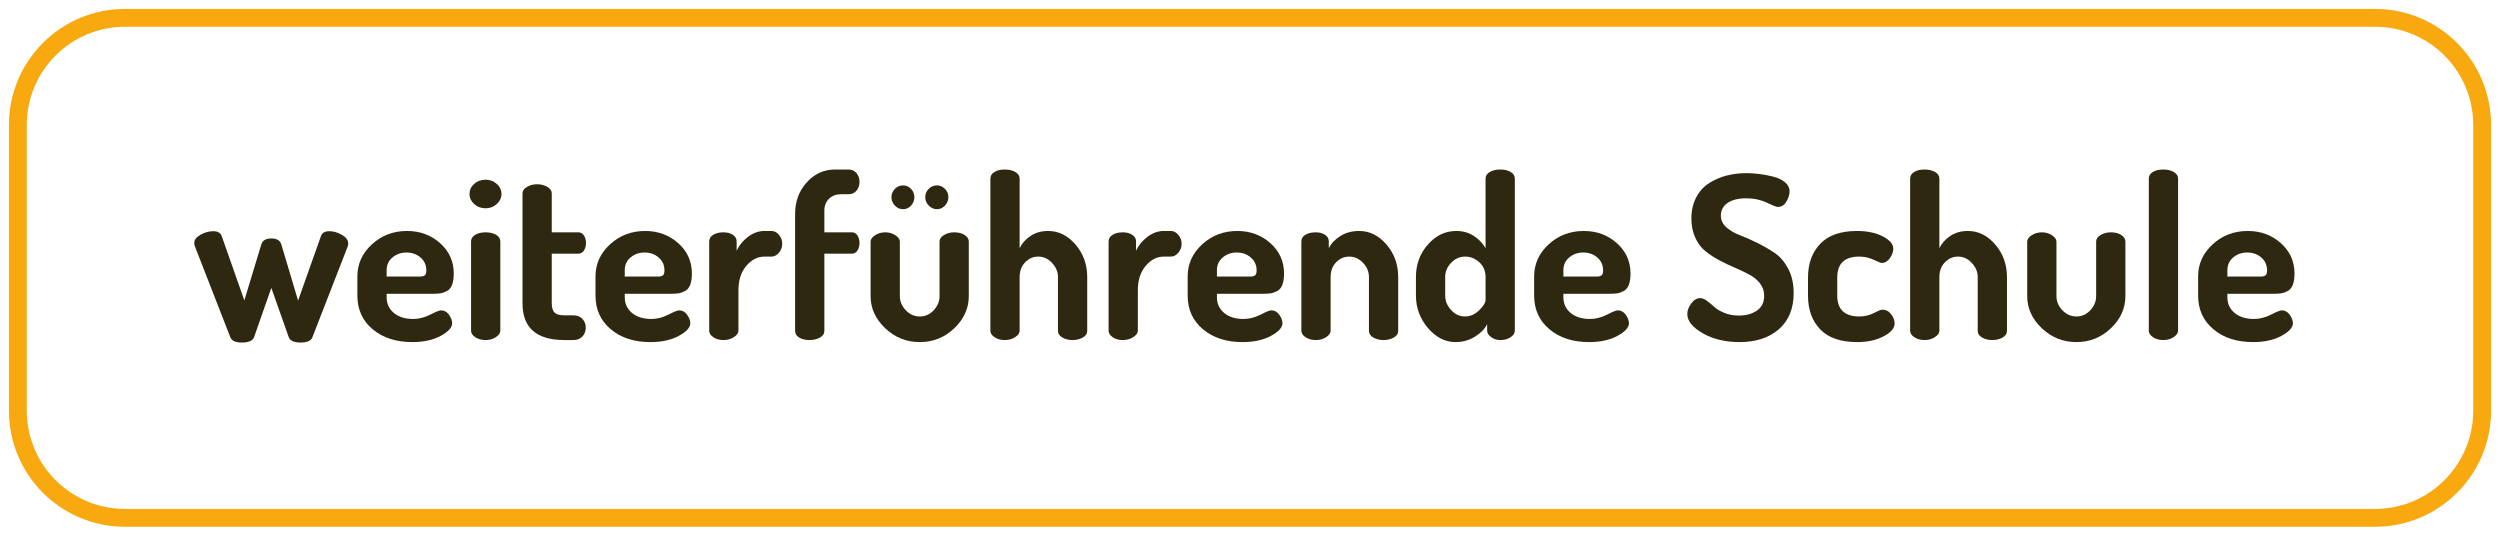 <?xml version="1.0" encoding="UTF-8"?>
<svg xmlns:inkscape="http://www.inkscape.org/namespaces/inkscape" xmlns="http://www.w3.org/2000/svg" xmlns:xlink="http://www.w3.org/1999/xlink" height="42.52pt" viewBox="0 0 198.425 42.52" width="198.425pt" version="1.1">
  <defs>
    <path id="GlDosis-Bold91" d="M0.07 5.73 C0.07 5.583 0.163 5.458 0.35 5.355 C0.537 5.252 0.723 5.2 0.91 5.2 C1.103 5.2 1.227 5.27 1.28 5.41 L2.28 8.25 L3.03 5.78 C3.083 5.607 3.23 5.52 3.47 5.52 C3.71 5.52 3.857 5.607 3.91 5.78 L4.65 8.26 L5.66 5.41 C5.713 5.27 5.837 5.2 6.03 5.2 C6.21 5.2 6.393 5.253 6.58 5.36 C6.767 5.467 6.86 5.593 6.86 5.74 C6.86 5.813 6.847 5.873 6.82 5.92 L5.28 9.88 C5.22 10.033 5.05 10.11 4.77 10.11 C4.477 10.11 4.3 10.033 4.24 9.88 L3.47 7.7 L2.71 9.87 C2.65 10.03 2.467 10.11 2.16 10.11 C1.887 10.11 1.72 10.03 1.66 9.87 L0.12 5.92 C0.087 5.853 0.07 5.79 0.07 5.73 Z"></path>
    <path id="GlDosis-Bold73" d="M0.32 8.04 L0.32 7.19 C0.32 6.643 0.533 6.173 0.96 5.78 C1.387 5.387 1.903 5.19 2.51 5.19 C3.077 5.19 3.562 5.368 3.965 5.725 C4.368 6.082 4.57 6.53 4.57 7.07 C4.57 7.27 4.545 7.435 4.495 7.565 C4.445 7.695 4.368 7.787 4.265 7.84 C4.162 7.893 4.067 7.927 3.98 7.94 C3.893 7.953 3.78 7.96 3.64 7.96 L1.61 7.96 L1.61 8.11 C1.61 8.397 1.717 8.628 1.93 8.805 C2.143 8.982 2.427 9.07 2.78 9.07 C3.033 9.07 3.283 9.007 3.53 8.88 C3.777 8.753 3.937 8.69 4.01 8.69 C4.15 8.69 4.267 8.755 4.36 8.885 C4.453 9.015 4.5 9.14 4.5 9.26 C4.5 9.447 4.332 9.632 3.995 9.815 C3.658 9.998 3.24 10.09 2.74 10.09 C2.027 10.09 1.445 9.902 0.995 9.525 C0.545 9.148 0.32 8.653 0.32 8.04 L0.32 8.04 Z M1.61 7.2 L3.07 7.2 C3.177 7.2 3.252 7.182 3.295 7.145 C3.338 7.108 3.36 7.037 3.36 6.93 C3.36 6.697 3.275 6.507 3.105 6.36 C2.935 6.213 2.727 6.14 2.48 6.14 C2.247 6.14 2.043 6.212 1.87 6.355 C1.697 6.498 1.61 6.687 1.61 6.92 L1.61 7.2 Z"></path>
    <path id="GlDosis-Bold77" d="M0.43 3.56 C0.43 3.387 0.498 3.238 0.635 3.115 C0.772 2.992 0.94 2.93 1.14 2.93 C1.333 2.93 1.498 2.992 1.635 3.115 C1.772 3.238 1.84 3.387 1.84 3.56 C1.84 3.727 1.772 3.873 1.635 4 C1.498 4.127 1.333 4.19 1.14 4.19 C0.94 4.19 0.772 4.127 0.635 4 C0.498 3.873 0.43 3.727 0.43 3.56 L0.43 3.56 Z M0.5 9.59 L0.5 5.65 C0.5 5.53 0.56 5.433 0.68 5.36 C0.8 5.287 0.953 5.25 1.14 5.25 C1.327 5.25 1.482 5.287 1.605 5.36 C1.728 5.433 1.79 5.53 1.79 5.65 L1.79 9.59 C1.79 9.69 1.725 9.783 1.595 9.87 C1.465 9.957 1.313 10 1.14 10 C0.96 10 0.808 9.958 0.685 9.875 C0.562 9.792 0.5 9.697 0.5 9.59 Z"></path>
    <path id="GlDosis-Bold88" d="M0.49 8.38 L0.49 3.53 C0.49 3.417 0.557 3.322 0.69 3.245 C0.823 3.168 0.97 3.13 1.13 3.13 C1.303 3.13 1.455 3.168 1.585 3.245 C1.715 3.322 1.78 3.417 1.78 3.53 L1.78 5.25 L2.96 5.25 C3.06 5.25 3.14 5.297 3.2 5.39 C3.26 5.483 3.29 5.593 3.29 5.72 C3.29 5.847 3.26 5.957 3.2 6.05 C3.14 6.143 3.06 6.19 2.96 6.19 L1.78 6.19 L1.78 8.38 C1.78 8.573 1.822 8.71 1.905 8.79 C1.988 8.87 2.133 8.91 2.34 8.91 L2.73 8.91 C2.903 8.91 3.038 8.963 3.135 9.07 C3.232 9.177 3.28 9.303 3.28 9.45 C3.28 9.603 3.232 9.733 3.135 9.84 C3.038 9.947 2.903 10 2.73 10 L2.34 10 C1.107 10 0.49 9.46 0.49 8.38 Z"></path>
    <path id="GlDosis-Bold86" d="M0.5 9.59 L0.5 5.65 C0.5 5.53 0.558 5.433 0.675 5.36 C0.792 5.287 0.943 5.25 1.13 5.25 C1.297 5.25 1.435 5.287 1.545 5.36 C1.655 5.433 1.71 5.53 1.71 5.65 L1.71 6.06 C1.817 5.827 1.983 5.623 2.21 5.45 C2.437 5.277 2.68 5.19 2.94 5.19 L3.25 5.19 C3.37 5.19 3.478 5.247 3.575 5.36 C3.672 5.473 3.72 5.603 3.72 5.75 C3.72 5.903 3.672 6.037 3.575 6.15 C3.478 6.263 3.37 6.32 3.25 6.32 L2.94 6.32 C2.633 6.32 2.365 6.457 2.135 6.73 C1.905 7.003 1.79 7.36 1.79 7.8 L1.79 9.59 C1.79 9.69 1.723 9.783 1.59 9.87 C1.457 9.957 1.303 10 1.13 10 C0.95 10 0.8 9.958 0.68 9.875 C0.56 9.792 0.5 9.697 0.5 9.59 Z"></path>
    <path id="GlDosis-Bold74" d="M0.51 9.6 L0.51 4.44 C0.51 3.887 0.682 3.422 1.025 3.045 C1.368 2.668 1.783 2.48 2.27 2.48 L2.86 2.48 C3.013 2.48 3.133 2.533 3.22 2.64 C3.307 2.747 3.35 2.873 3.35 3.02 C3.35 3.173 3.307 3.303 3.22 3.41 C3.133 3.517 3.013 3.57 2.86 3.57 L2.54 3.57 C2.32 3.57 2.142 3.637 2.005 3.77 C1.868 3.903 1.8 4.08 1.8 4.3 L1.8 5.25 L3.02 5.25 C3.12 5.25 3.2 5.297 3.26 5.39 C3.32 5.483 3.35 5.593 3.35 5.72 C3.35 5.847 3.32 5.957 3.26 6.05 C3.2 6.143 3.12 6.19 3.02 6.19 L1.8 6.19 L1.8 9.6 C1.8 9.72 1.735 9.817 1.605 9.89 C1.475 9.963 1.32 10 1.14 10 C0.96 10 0.81 9.963 0.69 9.89 C0.57 9.817 0.51 9.72 0.51 9.6 Z"></path>
    <path id="GlDosis-Bold191" d="M0.45 8.06 L0.45 5.66 C0.45 5.56 0.515 5.467 0.645 5.38 C0.775 5.293 0.927 5.25 1.1 5.25 C1.267 5.25 1.415 5.293 1.545 5.38 C1.675 5.467 1.74 5.56 1.74 5.66 L1.74 8.06 C1.74 8.293 1.827 8.502 2 8.685 C2.173 8.868 2.38 8.96 2.62 8.96 C2.86 8.96 3.065 8.868 3.235 8.685 C3.405 8.502 3.49 8.293 3.49 8.06 L3.49 5.65 C3.49 5.543 3.555 5.45 3.685 5.37 C3.815 5.29 3.967 5.25 4.14 5.25 C4.327 5.25 4.48 5.29 4.6 5.37 C4.72 5.45 4.78 5.543 4.78 5.65 L4.78 8.06 C4.78 8.6 4.567 9.073 4.14 9.48 C3.713 9.887 3.207 10.09 2.62 10.09 C2.033 10.09 1.525 9.887 1.095 9.48 C0.665 9.073 0.45 8.6 0.45 8.06 L0.45 8.06 Z M1.52 4.07 C1.42 3.963 1.37 3.84 1.37 3.7 C1.37 3.56 1.42 3.438 1.52 3.335 C1.62 3.232 1.74 3.18 1.88 3.18 C2.02 3.18 2.138 3.232 2.235 3.335 C2.332 3.438 2.38 3.56 2.38 3.7 C2.38 3.84 2.332 3.963 2.235 4.07 C2.138 4.177 2.02 4.23 1.88 4.23 C1.74 4.23 1.62 4.177 1.52 4.07 L1.52 4.07 Z M3.015 4.07 C2.912 3.963 2.86 3.84 2.86 3.7 C2.86 3.56 2.91 3.438 3.01 3.335 C3.11 3.232 3.233 3.18 3.38 3.18 C3.513 3.18 3.63 3.232 3.73 3.335 C3.83 3.438 3.88 3.56 3.88 3.7 C3.88 3.84 3.83 3.963 3.73 4.07 C3.63 4.177 3.513 4.23 3.38 4.23 C3.24 4.23 3.118 4.177 3.015 4.07 Z"></path>
    <path id="GlDosis-Bold76" d="M0.51 9.59 L0.51 2.88 C0.51 2.76 0.568 2.663 0.685 2.59 C0.802 2.517 0.957 2.48 1.15 2.48 C1.33 2.48 1.483 2.517 1.61 2.59 C1.737 2.663 1.8 2.76 1.8 2.88 L1.8 5.95 C1.9 5.737 2.06 5.557 2.28 5.41 C2.5 5.263 2.76 5.19 3.06 5.19 C3.52 5.19 3.922 5.39 4.265 5.79 C4.608 6.19 4.78 6.667 4.78 7.22 L4.78 9.59 C4.78 9.717 4.715 9.817 4.585 9.89 C4.455 9.963 4.303 10 4.13 10 C3.963 10 3.815 9.963 3.685 9.89 C3.555 9.817 3.49 9.717 3.49 9.59 L3.49 7.22 C3.49 6.993 3.403 6.787 3.23 6.6 C3.057 6.413 2.853 6.32 2.62 6.32 C2.4 6.32 2.208 6.403 2.045 6.57 C1.882 6.737 1.8 6.953 1.8 7.22 L1.8 9.59 C1.8 9.69 1.735 9.783 1.605 9.87 C1.475 9.957 1.323 10 1.15 10 C0.97 10 0.818 9.958 0.695 9.875 C0.572 9.792 0.51 9.697 0.51 9.59 Z"></path>
    <path id="GlDosis-Bold82" d="M0.5 9.59 L0.5 5.65 C0.5 5.53 0.558 5.433 0.675 5.36 C0.792 5.287 0.947 5.25 1.14 5.25 C1.3 5.25 1.435 5.287 1.545 5.36 C1.655 5.433 1.71 5.53 1.71 5.65 L1.71 5.95 C1.817 5.737 1.988 5.557 2.225 5.41 C2.462 5.263 2.737 5.19 3.05 5.19 C3.51 5.19 3.912 5.39 4.255 5.79 C4.598 6.19 4.77 6.667 4.77 7.22 L4.77 9.59 C4.77 9.717 4.705 9.817 4.575 9.89 C4.445 9.963 4.293 10 4.12 10 C3.953 10 3.805 9.963 3.675 9.89 C3.545 9.817 3.48 9.717 3.48 9.59 L3.48 7.22 C3.48 6.987 3.393 6.778 3.22 6.595 C3.047 6.412 2.843 6.32 2.61 6.32 C2.39 6.32 2.198 6.403 2.035 6.57 C1.872 6.737 1.79 6.953 1.79 7.22 L1.79 9.59 C1.79 9.69 1.725 9.783 1.595 9.87 C1.465 9.957 1.313 10 1.14 10 C0.96 10 0.808 9.958 0.685 9.875 C0.562 9.792 0.5 9.697 0.5 9.59 Z"></path>
    <path id="GlDosis-Bold72" d="M0.33 8.04 L0.33 7.22 C0.33 6.667 0.505 6.19 0.855 5.79 C1.205 5.39 1.623 5.19 2.11 5.19 C2.403 5.19 2.662 5.263 2.885 5.41 C3.108 5.557 3.28 5.737 3.4 5.95 L3.4 2.88 C3.4 2.76 3.462 2.663 3.585 2.59 C3.708 2.517 3.863 2.48 4.05 2.48 C4.237 2.48 4.39 2.517 4.51 2.59 C4.63 2.663 4.69 2.76 4.69 2.88 L4.69 9.59 C4.69 9.697 4.628 9.792 4.505 9.875 C4.382 9.958 4.23 10 4.05 10 C3.897 10 3.762 9.957 3.645 9.87 C3.528 9.783 3.47 9.69 3.47 9.59 L3.47 9.3 C3.363 9.513 3.182 9.698 2.925 9.855 C2.668 10.012 2.387 10.09 2.08 10.09 C1.62 10.09 1.213 9.883 0.86 9.47 C0.507 9.057 0.33 8.58 0.33 8.04 L0.33 8.04 Z M1.62 8.04 C1.62 8.273 1.707 8.485 1.88 8.675 C2.053 8.865 2.257 8.96 2.49 8.96 C2.723 8.96 2.933 8.868 3.12 8.685 C3.307 8.502 3.4 8.347 3.4 8.22 L3.4 7.22 C3.4 6.953 3.308 6.737 3.125 6.57 C2.942 6.403 2.733 6.32 2.5 6.32 C2.26 6.32 2.053 6.412 1.88 6.595 C1.707 6.778 1.62 6.987 1.62 7.22 L1.62 8.04 Z"></path>
    <path id="GlDosis-Bold4" d=""></path>
    <path id="GlDosis-Bold55" d="M0.24 8.85 C0.24 8.697 0.298 8.542 0.415 8.385 C0.532 8.228 0.663 8.15 0.81 8.15 C0.897 8.15 0.995 8.19 1.105 8.27 C1.215 8.35 1.322 8.438 1.425 8.535 C1.528 8.632 1.677 8.72 1.87 8.8 C2.063 8.88 2.277 8.92 2.51 8.92 C2.83 8.92 3.097 8.847 3.31 8.7 C3.523 8.553 3.63 8.337 3.63 8.05 C3.63 7.85 3.572 7.672 3.455 7.515 C3.338 7.358 3.185 7.228 2.995 7.125 C2.805 7.022 2.597 6.922 2.37 6.825 C2.143 6.728 1.915 6.62 1.685 6.5 C1.455 6.38 1.245 6.245 1.055 6.095 C0.865 5.945 0.712 5.745 0.595 5.495 C0.478 5.245 0.42 4.96 0.42 4.64 C0.42 4.287 0.492 3.975 0.635 3.705 C0.778 3.435 0.97 3.225 1.21 3.075 C1.45 2.925 1.707 2.815 1.98 2.745 C2.253 2.675 2.543 2.64 2.85 2.64 C3.023 2.64 3.207 2.652 3.4 2.675 C3.593 2.698 3.798 2.737 4.015 2.79 C4.232 2.843 4.408 2.927 4.545 3.04 C4.682 3.153 4.75 3.287 4.75 3.44 C4.75 3.587 4.703 3.738 4.61 3.895 C4.517 4.052 4.39 4.13 4.23 4.13 C4.17 4.13 4.007 4.067 3.74 3.94 C3.473 3.813 3.177 3.75 2.85 3.75 C2.49 3.75 2.212 3.818 2.015 3.955 C1.818 4.092 1.72 4.28 1.72 4.52 C1.72 4.713 1.8 4.882 1.96 5.025 C2.12 5.168 2.318 5.285 2.555 5.375 C2.792 5.465 3.048 5.578 3.325 5.715 C3.602 5.852 3.858 6 4.095 6.16 C4.332 6.32 4.53 6.552 4.69 6.855 C4.85 7.158 4.93 7.513 4.93 7.92 C4.93 8.613 4.712 9.148 4.275 9.525 C3.838 9.902 3.263 10.09 2.55 10.09 C1.917 10.09 1.373 9.96 0.92 9.7 C0.467 9.44 0.24 9.157 0.24 8.85 Z"></path>
    <path id="GlDosis-Bold71" d="M0.34 8.04 L0.34 7.24 C0.34 6.627 0.52 6.132 0.88 5.755 C1.24 5.378 1.78 5.19 2.5 5.19 C2.953 5.19 3.333 5.27 3.64 5.43 C3.947 5.59 4.1 5.77 4.1 5.97 C4.1 6.11 4.05 6.25 3.95 6.39 C3.85 6.53 3.73 6.6 3.59 6.6 C3.55 6.6 3.432 6.553 3.235 6.46 C3.038 6.367 2.827 6.32 2.6 6.32 C1.953 6.32 1.63 6.627 1.63 7.24 L1.63 8.04 C1.63 8.653 1.957 8.96 2.61 8.96 C2.837 8.96 3.047 8.91 3.24 8.81 C3.433 8.71 3.557 8.66 3.61 8.66 C3.77 8.66 3.902 8.727 4.005 8.86 C4.108 8.993 4.16 9.13 4.16 9.27 C4.16 9.477 3.998 9.665 3.675 9.835 C3.352 10.005 2.963 10.09 2.51 10.09 C1.783 10.09 1.24 9.903 0.88 9.53 C0.52 9.157 0.34 8.66 0.34 8.04 Z"></path>
    <path id="GlDosis-Bold89" d="M0.45 8.06 L0.45 5.66 C0.45 5.56 0.515 5.467 0.645 5.38 C0.775 5.293 0.927 5.25 1.1 5.25 C1.267 5.25 1.415 5.293 1.545 5.38 C1.675 5.467 1.74 5.56 1.74 5.66 L1.74 8.06 C1.74 8.293 1.827 8.502 2 8.685 C2.173 8.868 2.38 8.96 2.62 8.96 C2.86 8.96 3.065 8.868 3.235 8.685 C3.405 8.502 3.49 8.293 3.49 8.06 L3.49 5.65 C3.49 5.543 3.555 5.45 3.685 5.37 C3.815 5.29 3.967 5.25 4.14 5.25 C4.327 5.25 4.48 5.29 4.6 5.37 C4.72 5.45 4.78 5.543 4.78 5.65 L4.78 8.06 C4.78 8.6 4.567 9.073 4.14 9.48 C3.713 9.887 3.207 10.09 2.62 10.09 C2.033 10.09 1.525 9.887 1.095 9.48 C0.665 9.073 0.45 8.6 0.45 8.06 Z"></path>
    <path id="GlDosis-Bold80" d="M0.59 9.59 L0.59 2.88 C0.59 2.76 0.648 2.663 0.765 2.59 C0.882 2.517 1.037 2.48 1.23 2.48 C1.41 2.48 1.563 2.517 1.69 2.59 C1.817 2.663 1.88 2.76 1.88 2.88 L1.88 9.59 C1.88 9.69 1.815 9.783 1.685 9.87 C1.555 9.957 1.403 10 1.23 10 C1.05 10 0.898 9.958 0.775 9.875 C0.652 9.792 0.59 9.697 0.59 9.59 Z"></path>
  </defs>
  <g id="Hintergrund">
    <path d="M0 8.504 C0 3.807 3.807 0 8.504 0 L187.087 0 C191.783 0 195.591 3.807 195.591 8.504 L195.591 31.181 C195.591 35.878 191.783 39.685 187.087 39.685 L8.504 39.685 C3.807 39.685 0 35.878 0 31.181 L0 8.504 Z" transform="translate(1.417, 1.417)" style="fill:none;stroke-width:1.417; stroke-linecap:butt; stroke-linejoin:miter; stroke-dasharray:none; stroke:#f7a90f;"></path>
    <g transform="translate(0.314, 0)">
      <use transform="matrix(1.8 0 0 1.8 14.975 8.99)" style="fill:#2f2811;stroke:none;" xlink:href="#GlDosis-Bold91"></use>
      <use transform="matrix(1.8 0 0 1.8 27.475 8.99)" style="fill:#2f2811;stroke:none;" xlink:href="#GlDosis-Bold73"></use>
      <use transform="matrix(1.8 0 0 1.8 36.175 8.99)" style="fill:#2f2811;stroke:none;" xlink:href="#GlDosis-Bold77"></use>
      <use transform="matrix(1.8 0 0 1.8 40.275 8.99)" style="fill:#2f2811;stroke:none;" xlink:href="#GlDosis-Bold88"></use>
      <use transform="matrix(1.8 0 0 1.8 46.375 8.99)" style="fill:#2f2811;stroke:none;" xlink:href="#GlDosis-Bold73"></use>
      <use transform="matrix(1.8 0 0 1.8 55.075 8.99)" style="fill:#2f2811;stroke:none;" xlink:href="#GlDosis-Bold86"></use>
      <use transform="matrix(1.8 0 0 1.8 61.875 8.99)" style="fill:#2f2811;stroke:none;" xlink:href="#GlDosis-Bold74"></use>
      <use transform="matrix(1.8 0 0 1.8 67.975 8.99)" style="fill:#2f2811;stroke:none;" xlink:href="#GlDosis-Bold191"></use>
      <use transform="matrix(1.8 0 0 1.8 77.375 8.99)" style="fill:#2f2811;stroke:none;" xlink:href="#GlDosis-Bold76"></use>
      <use transform="matrix(1.8 0 0 1.8 86.775 8.99)" style="fill:#2f2811;stroke:none;" xlink:href="#GlDosis-Bold86"></use>
      <use transform="matrix(1.8 0 0 1.8 93.375 8.99)" style="fill:#2f2811;stroke:none;" xlink:href="#GlDosis-Bold73"></use>
      <use transform="matrix(1.8 0 0 1.8 102.075 8.99)" style="fill:#2f2811;stroke:none;" xlink:href="#GlDosis-Bold82"></use>
      <use transform="matrix(1.8 0 0 1.8 111.475 8.99)" style="fill:#2f2811;stroke:none;" xlink:href="#GlDosis-Bold72"></use>
      <use transform="matrix(1.8 0 0 1.8 120.875 8.99)" style="fill:#2f2811;stroke:none;" xlink:href="#GlDosis-Bold73"></use>
      <use transform="matrix(1.8 0 0 1.8 129.575 8.99)" style="fill:#2f2811;stroke:none;" xlink:href="#GlDosis-Bold4"></use>
      <use transform="matrix(1.8 0 0 1.8 133.175 8.99)" style="fill:#2f2811;stroke:none;" xlink:href="#GlDosis-Bold55"></use>
      <use transform="matrix(1.8 0 0 1.8 142.575 8.99)" style="fill:#2f2811;stroke:none;" xlink:href="#GlDosis-Bold71"></use>
      <use transform="matrix(1.8 0 0 1.8 150.375 8.99)" style="fill:#2f2811;stroke:none;" xlink:href="#GlDosis-Bold76"></use>
      <use transform="matrix(1.8 0 0 1.8 159.775 8.99)" style="fill:#2f2811;stroke:none;" xlink:href="#GlDosis-Bold89"></use>
      <use transform="matrix(1.8 0 0 1.8 169.175 8.99)" style="fill:#2f2811;stroke:none;" xlink:href="#GlDosis-Bold80"></use>
      <use transform="matrix(1.8 0 0 1.8 173.575 8.99)" style="fill:#2f2811;stroke:none;" xlink:href="#GlDosis-Bold73"></use>
      <path d="M0 0 L197.798 0 L197.798 42.52 L0 42.52 L0 0 Z" style="fill:none; stroke:none;"></path>
    </g>
  </g>
</svg>
